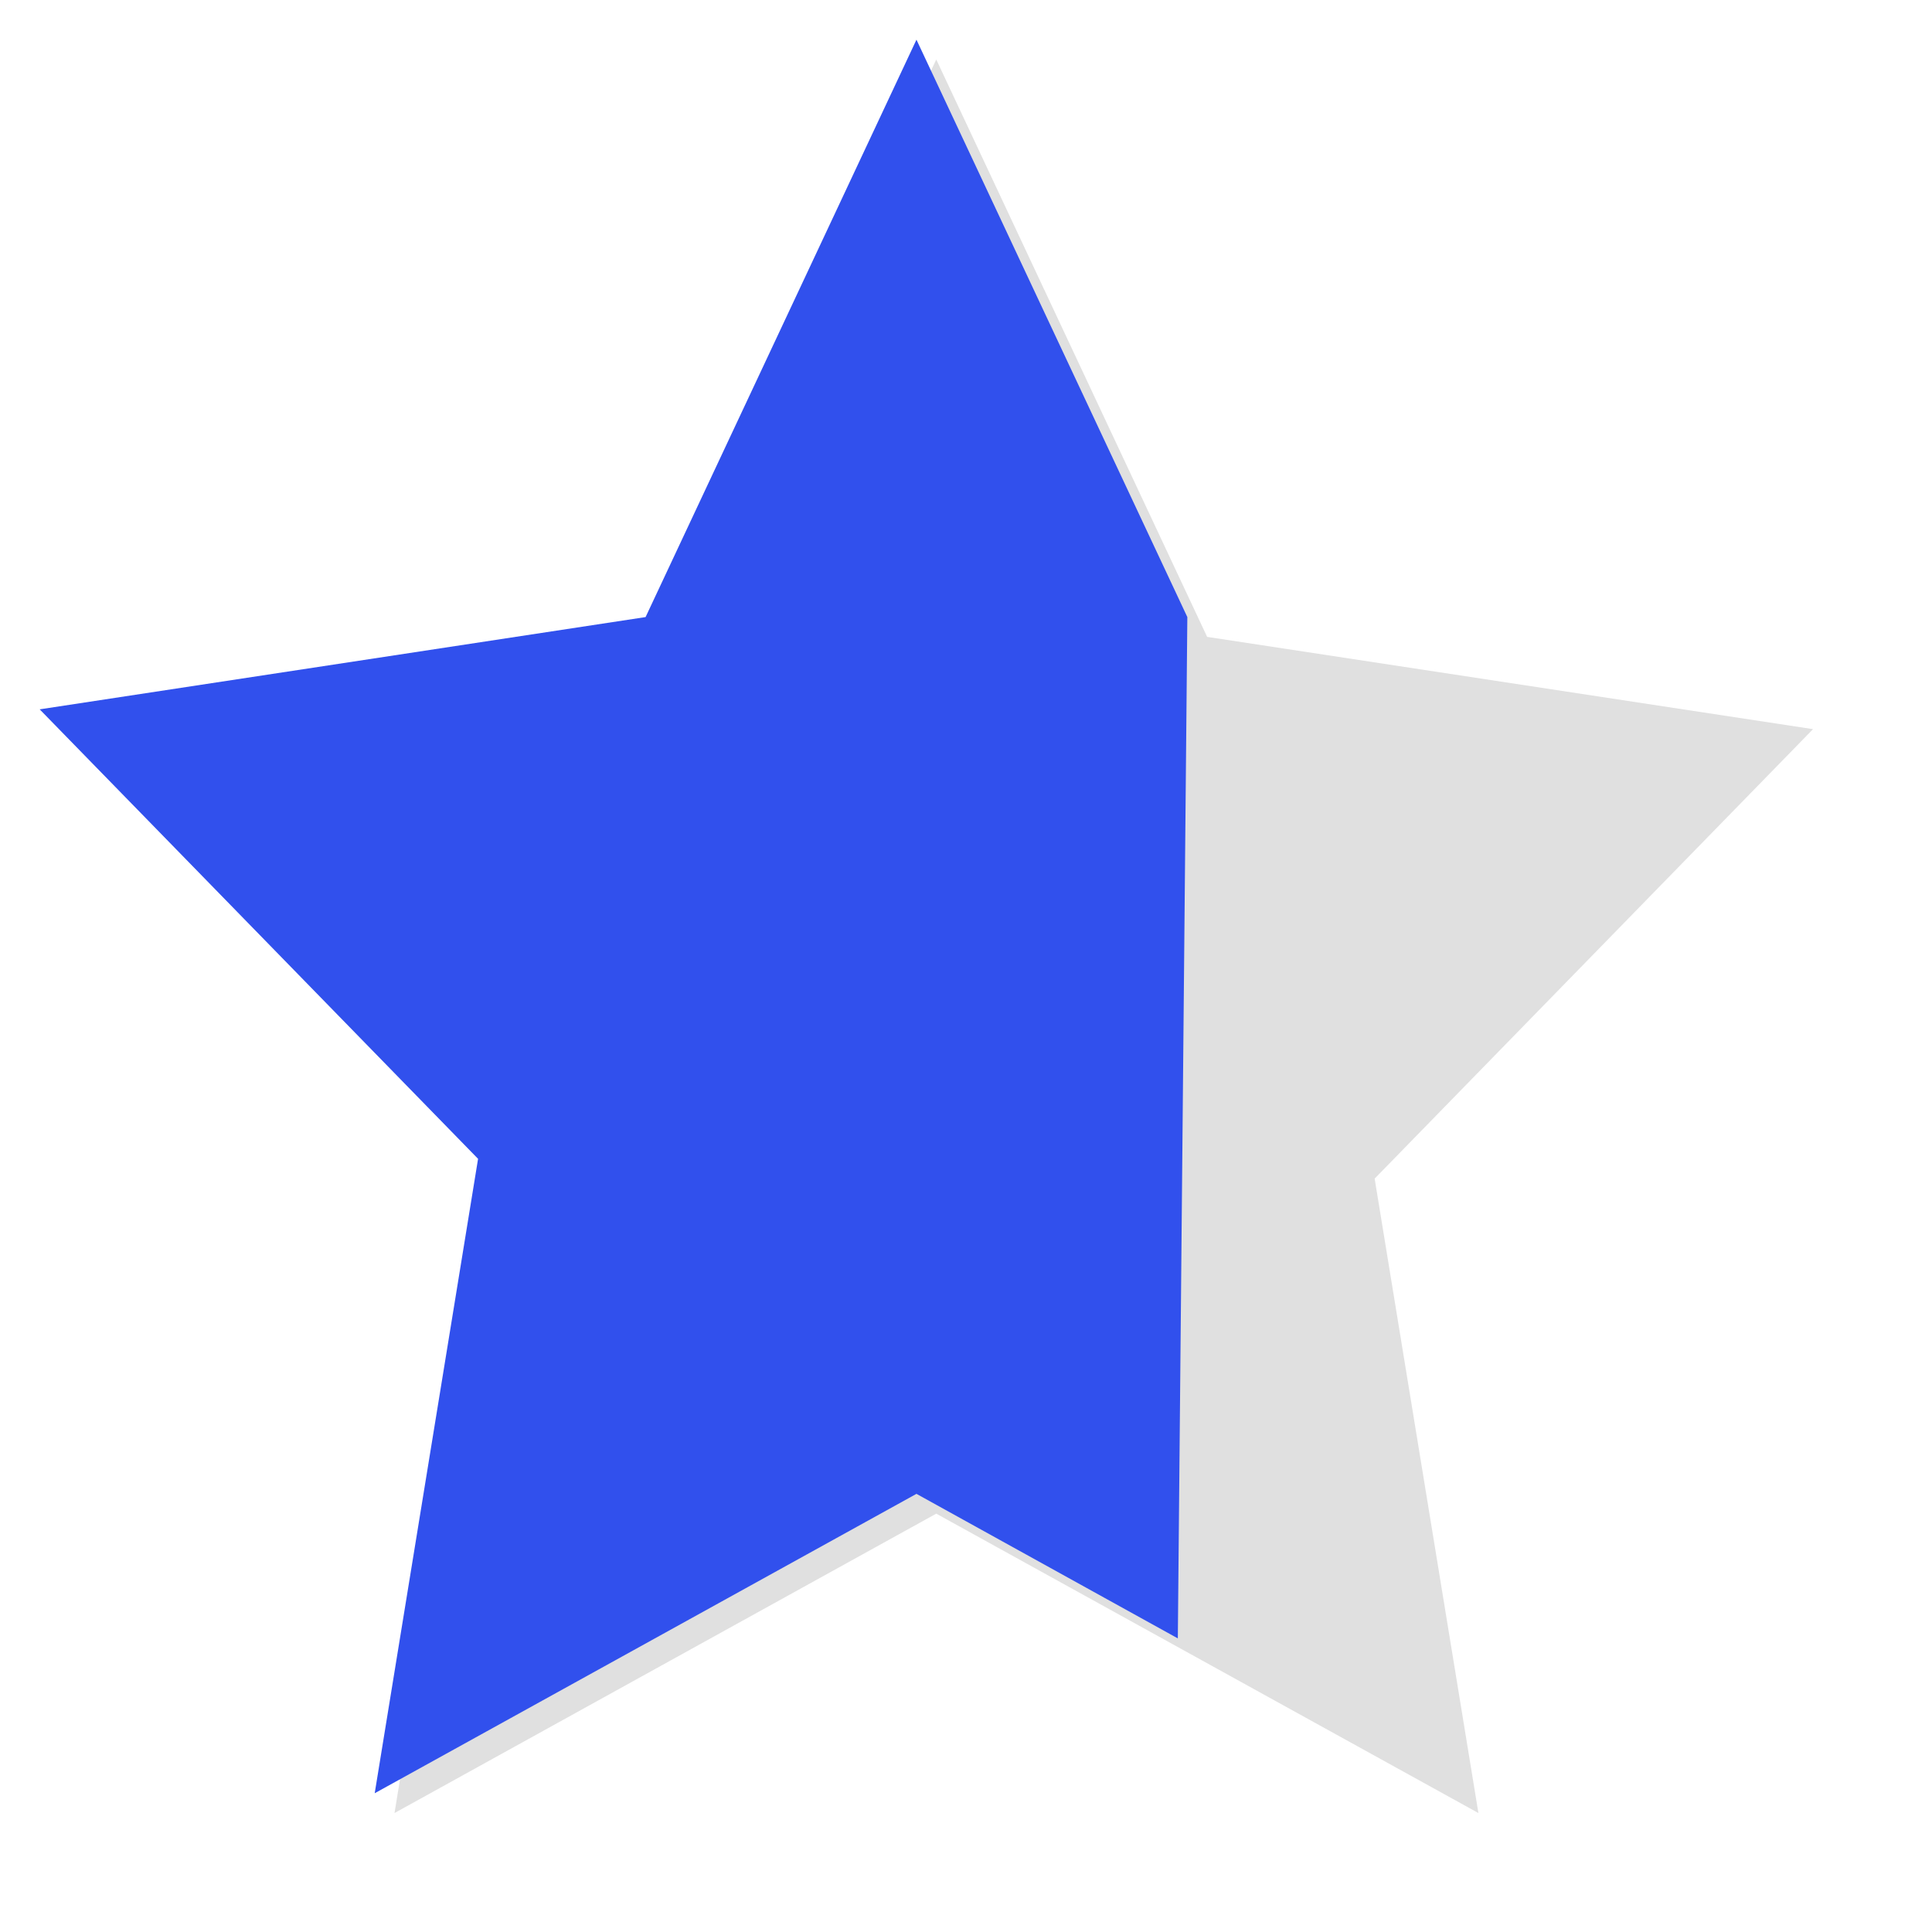 <?xml version="1.0" encoding="UTF-8" standalone="no"?>
<!DOCTYPE svg PUBLIC "-//W3C//DTD SVG 1.1//EN" "http://www.w3.org/Graphics/SVG/1.1/DTD/svg11.dtd">
<svg version="1.1" xmlns="http://www.w3.org/2000/svg" xmlns:xlink="http://www.w3.org/1999/xlink" preserveAspectRatio="xMidYMid meet" viewBox="292.358 263.018 48.786 48.786" width="44.79" height="44.79"><defs><path d="M322.84 279.1L338.14 281.43L327.07 292.78L329.69 308.8L316 301.24L302.32 308.8L304.93 292.78L293.86 281.43L309.16 279.1L316 264.52L322.84 279.1Z" id="j1523yIoV1"></path><path d="M322.34 278.6L322.1 304.39L315.5 300.74L301.82 308.3L304.43 292.28L293.36 280.93L308.66 278.6L315.5 264.02L322.34 278.6Z" id="eIkYUfGVj"></path></defs><g><g><use xlink:href="#j1523yIoV1" opacity="1" fill="#e0e0e0" fill-opacity="1"></use></g><g><use xlink:href="#eIkYUfGVj" opacity="1" fill="#3150ED" fill-opacity="1"></use></g></g></svg>
